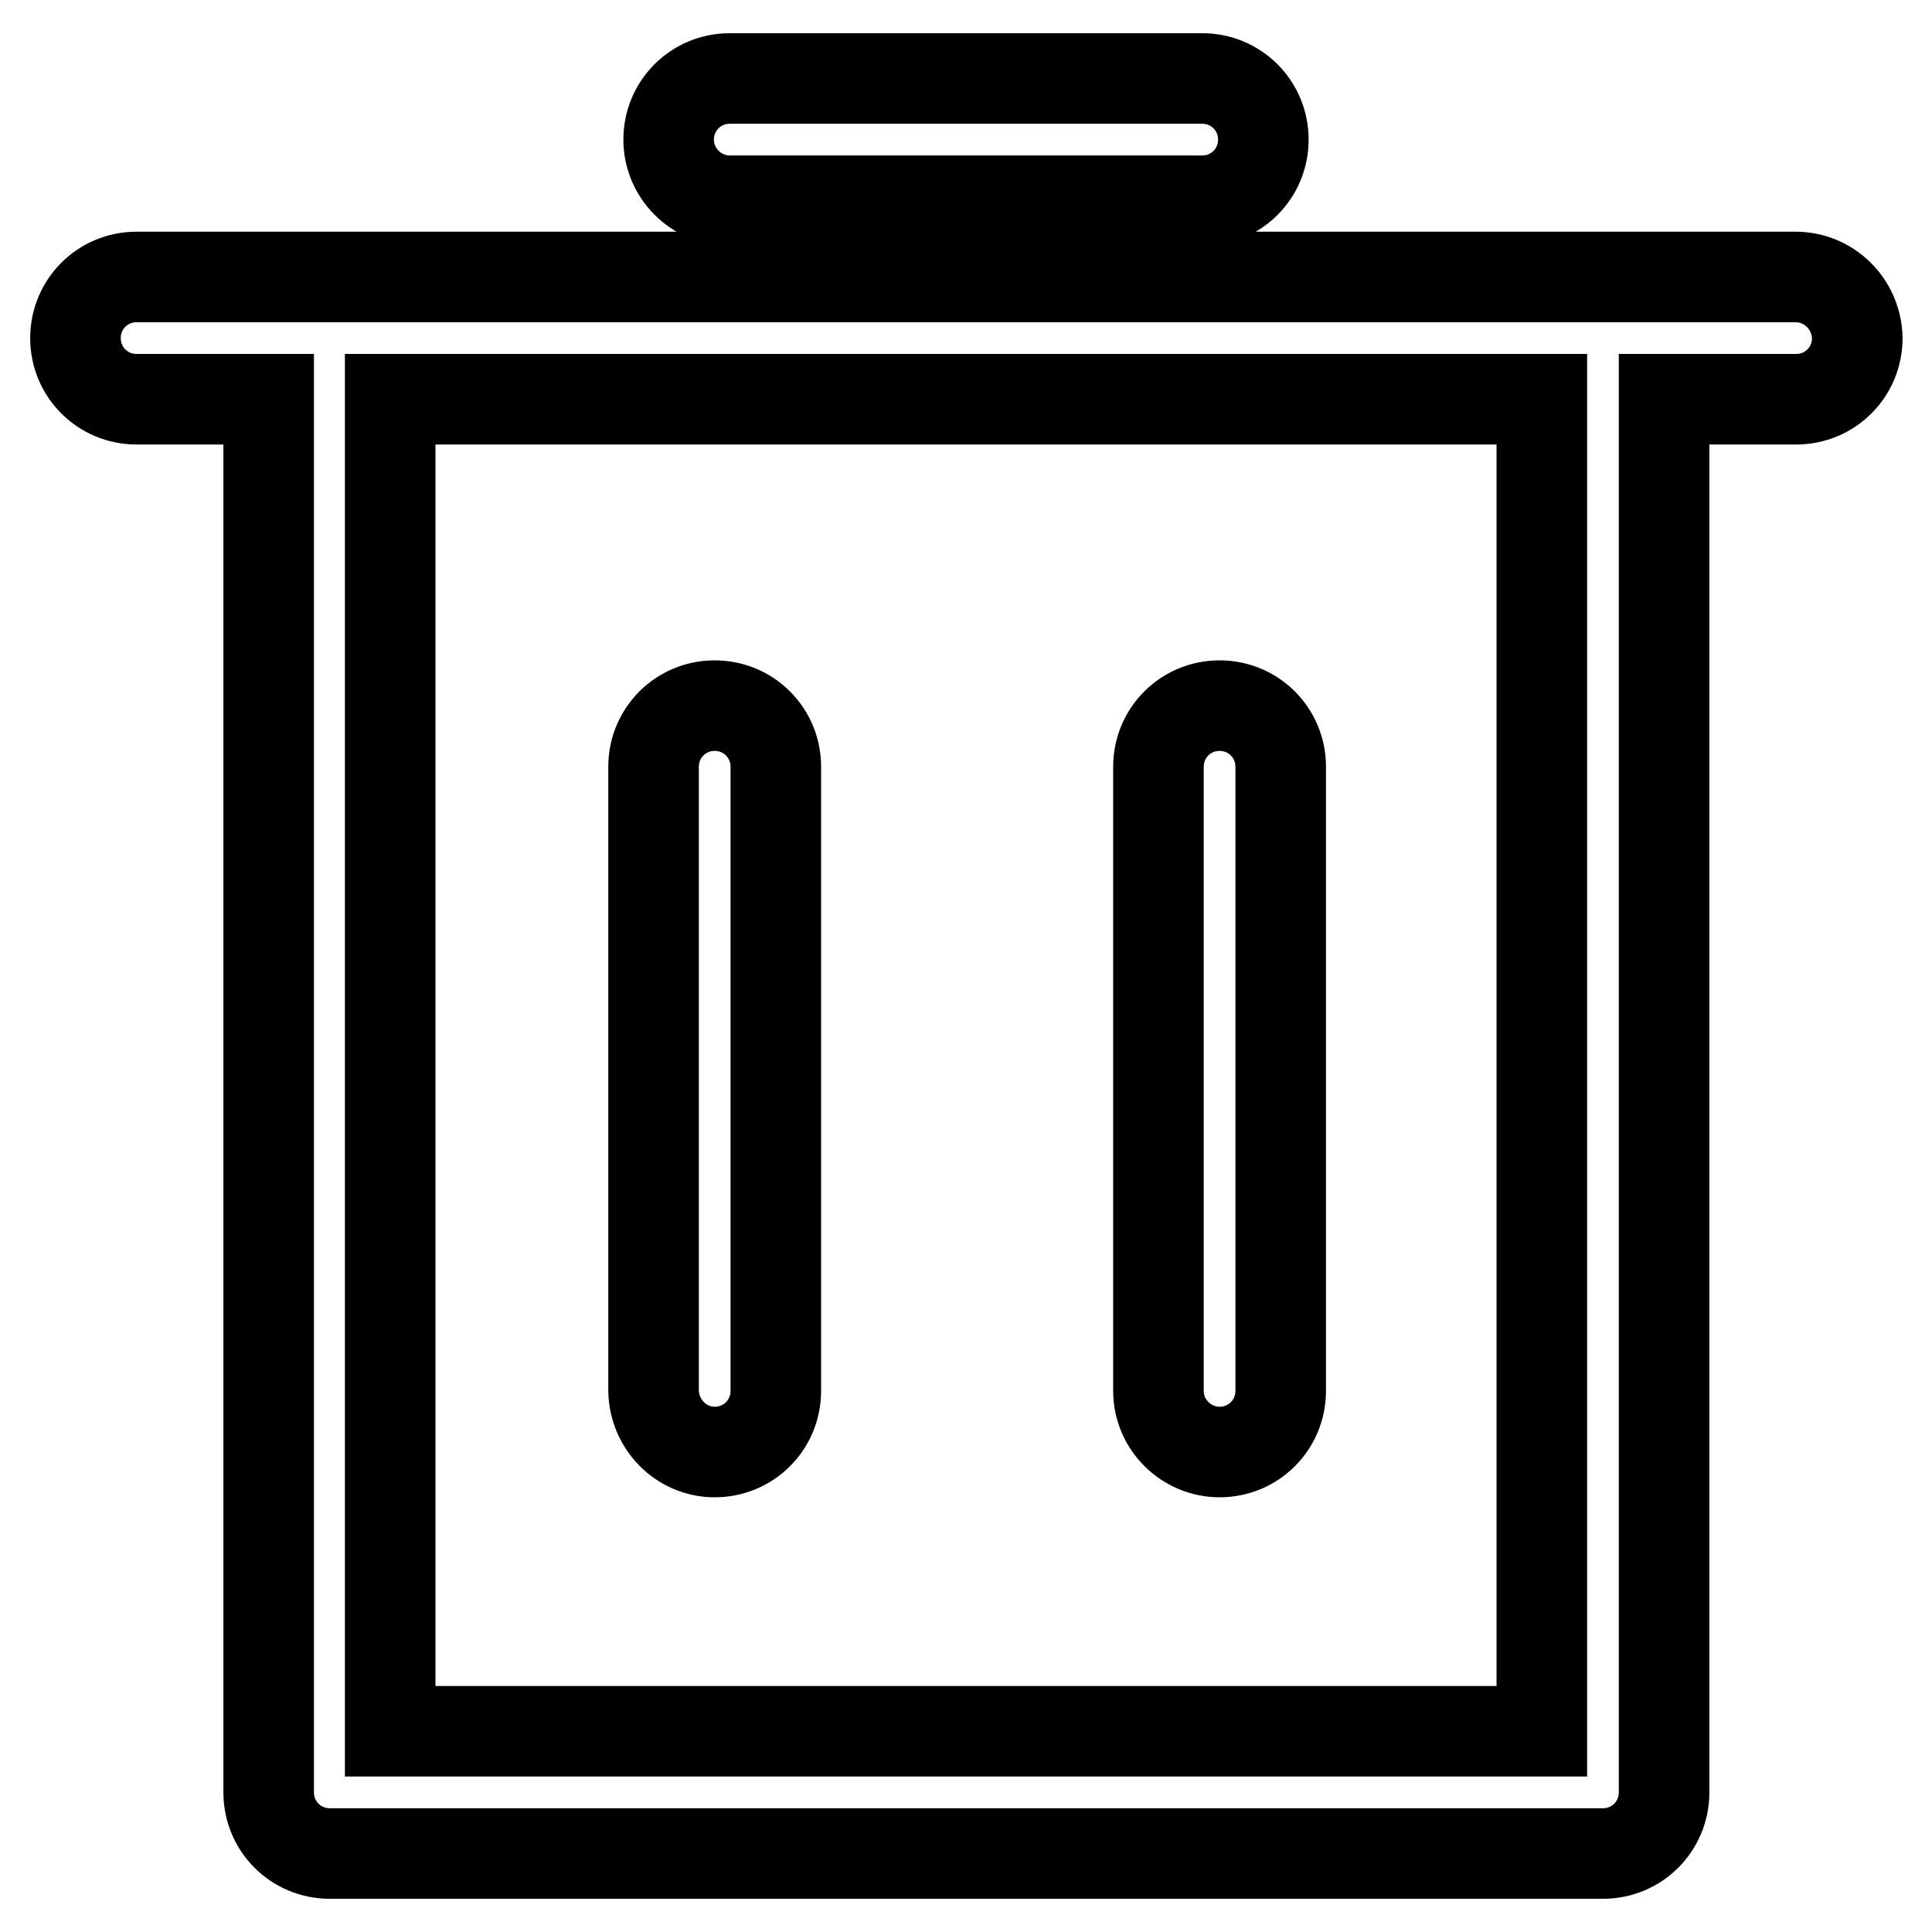 <?xml version="1.0" encoding="utf-8"?>
<!-- Svg Vector Icons : http://www.onlinewebfonts.com/icon -->
<!DOCTYPE svg PUBLIC "-//W3C//DTD SVG 1.1//EN" "http://www.w3.org/Graphics/SVG/1.1/DTD/svg11.dtd">
<svg version="1.1" xmlns="http://www.w3.org/2000/svg" xmlns:xlink="http://www.w3.org/1999/xlink" x="0px" y="0px" viewBox="0 0 256 256" enable-background="new 0 0 256 256" xml:space="preserve">
<g> <path stroke-width="12" fill-opacity="0" stroke="#000000"  d="M237.9,36.7h-25.6H43.6H18.1c-4.5,0-8.1,3.6-8.1,8.1c0,4.5,3.6,8.1,8.1,8.1h17.5v184.6 c0,4.5,3.6,8.1,8.1,8.1h168.7c4.5,0,8.1-3.6,8.1-8.1V52.9h17.5c4.5,0,8.1-3.6,8.1-8.1C246,40.3,242.4,36.7,237.9,36.7z  M204.3,229.4H51.7V52.9h152.6V229.4z M96.7,26.6h62.6c4.5,0,8.1-3.6,8.1-8.1c0-4.5-3.6-8.1-8.1-8.1H96.7c-4.5,0-8.1,3.6-8.1,8.1 C88.6,23,92.3,26.6,96.7,26.6z M94.7,192.4c4.5,0,8.1-3.6,8.1-8.1v-82.7c0-4.5-3.6-8.1-8.1-8.1c-4.5,0-8.1,3.6-8.1,8.1v82.7 C86.7,188.8,90.3,192.4,94.7,192.4z M161.6,192.4c4.5,0,8.1-3.6,8.1-8.1v-82.7c0-4.5-3.6-8.1-8.1-8.1c-4.5,0-8.1,3.6-8.1,8.1v82.7 C153.5,188.8,157.2,192.4,161.6,192.4z"/></g>
</svg>